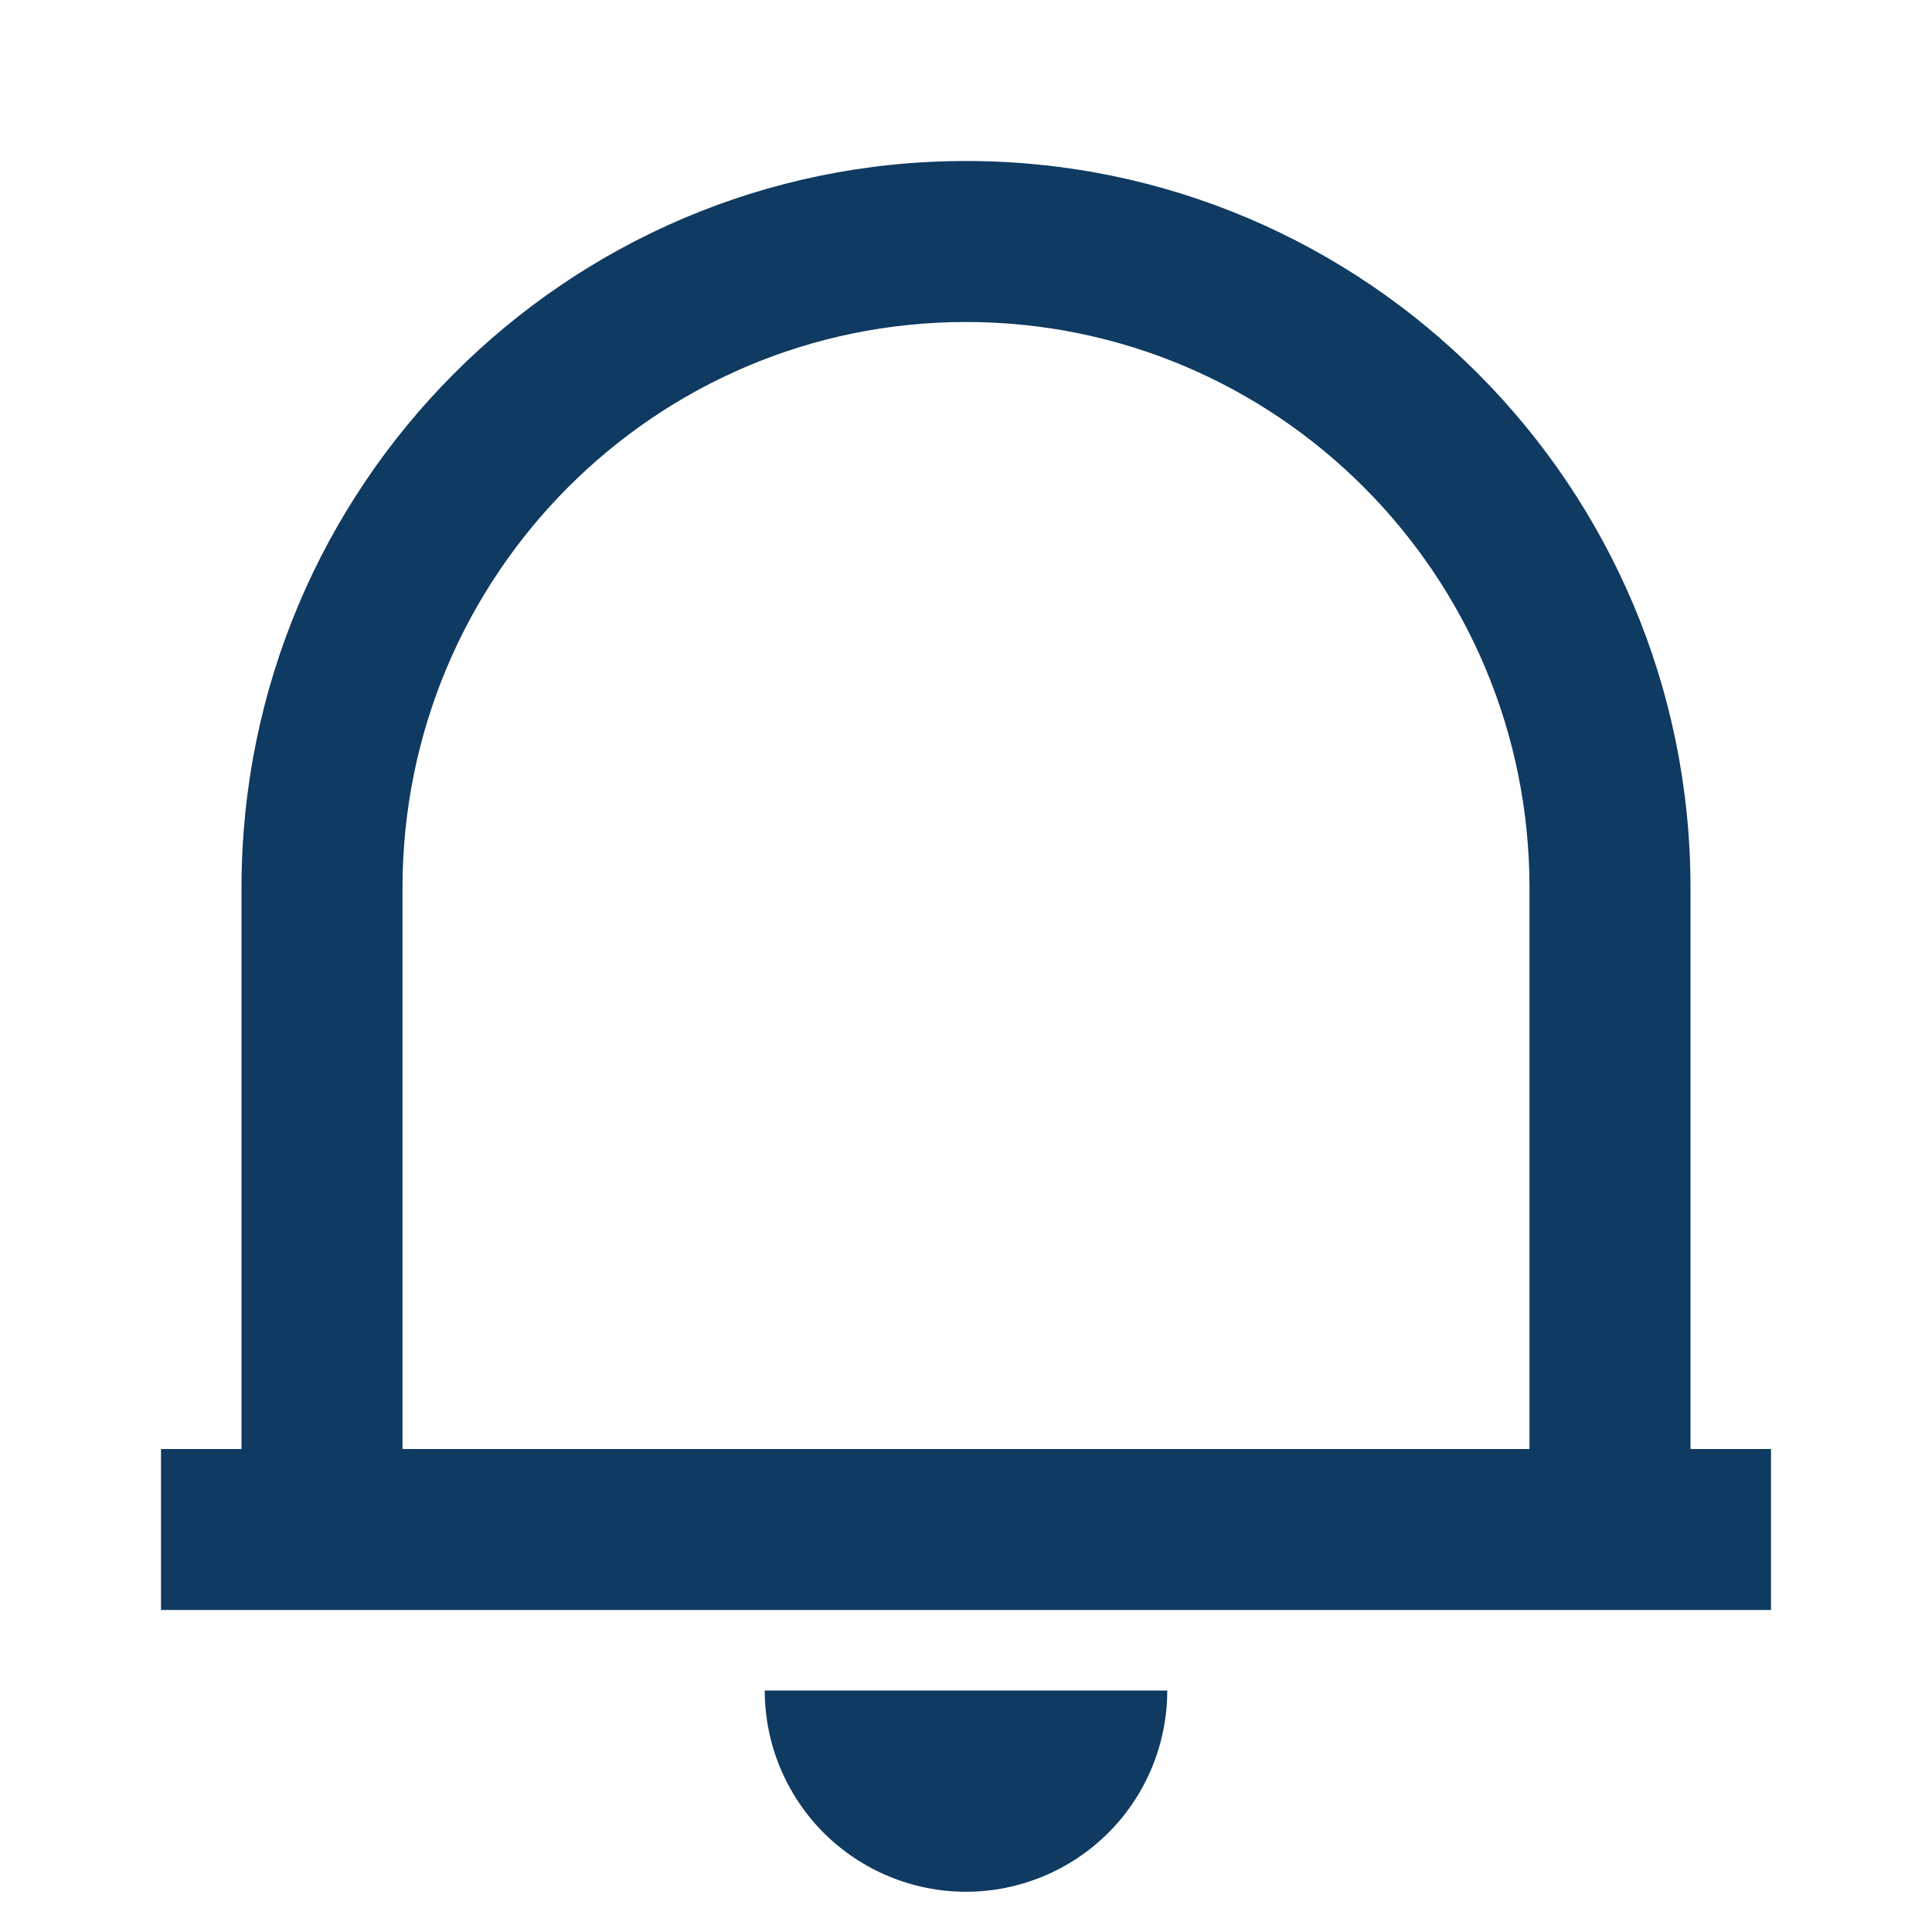 <svg width="18" height="18" viewBox="0 0 18 18" fill="none" xmlns="http://www.w3.org/2000/svg">
<path d="M16.5 15H1.5V13.5H2.25V8.273C2.25 4.532 5.272 1.5 9 1.5C12.727 1.5 15.75 4.532 15.75 8.273V13.5H16.5V15ZM3.75 13.5H14.25V8.273C14.25 5.361 11.899 3 9 3C6.101 3 3.75 5.361 3.75 8.273V13.5ZM7.125 15.75H10.875C10.875 16.247 10.678 16.724 10.326 17.076C9.974 17.427 9.497 17.625 9 17.625C8.503 17.625 8.026 17.427 7.674 17.076C7.323 16.724 7.125 16.247 7.125 15.75V15.75Z" fill="#0F3A61"/>
</svg>
